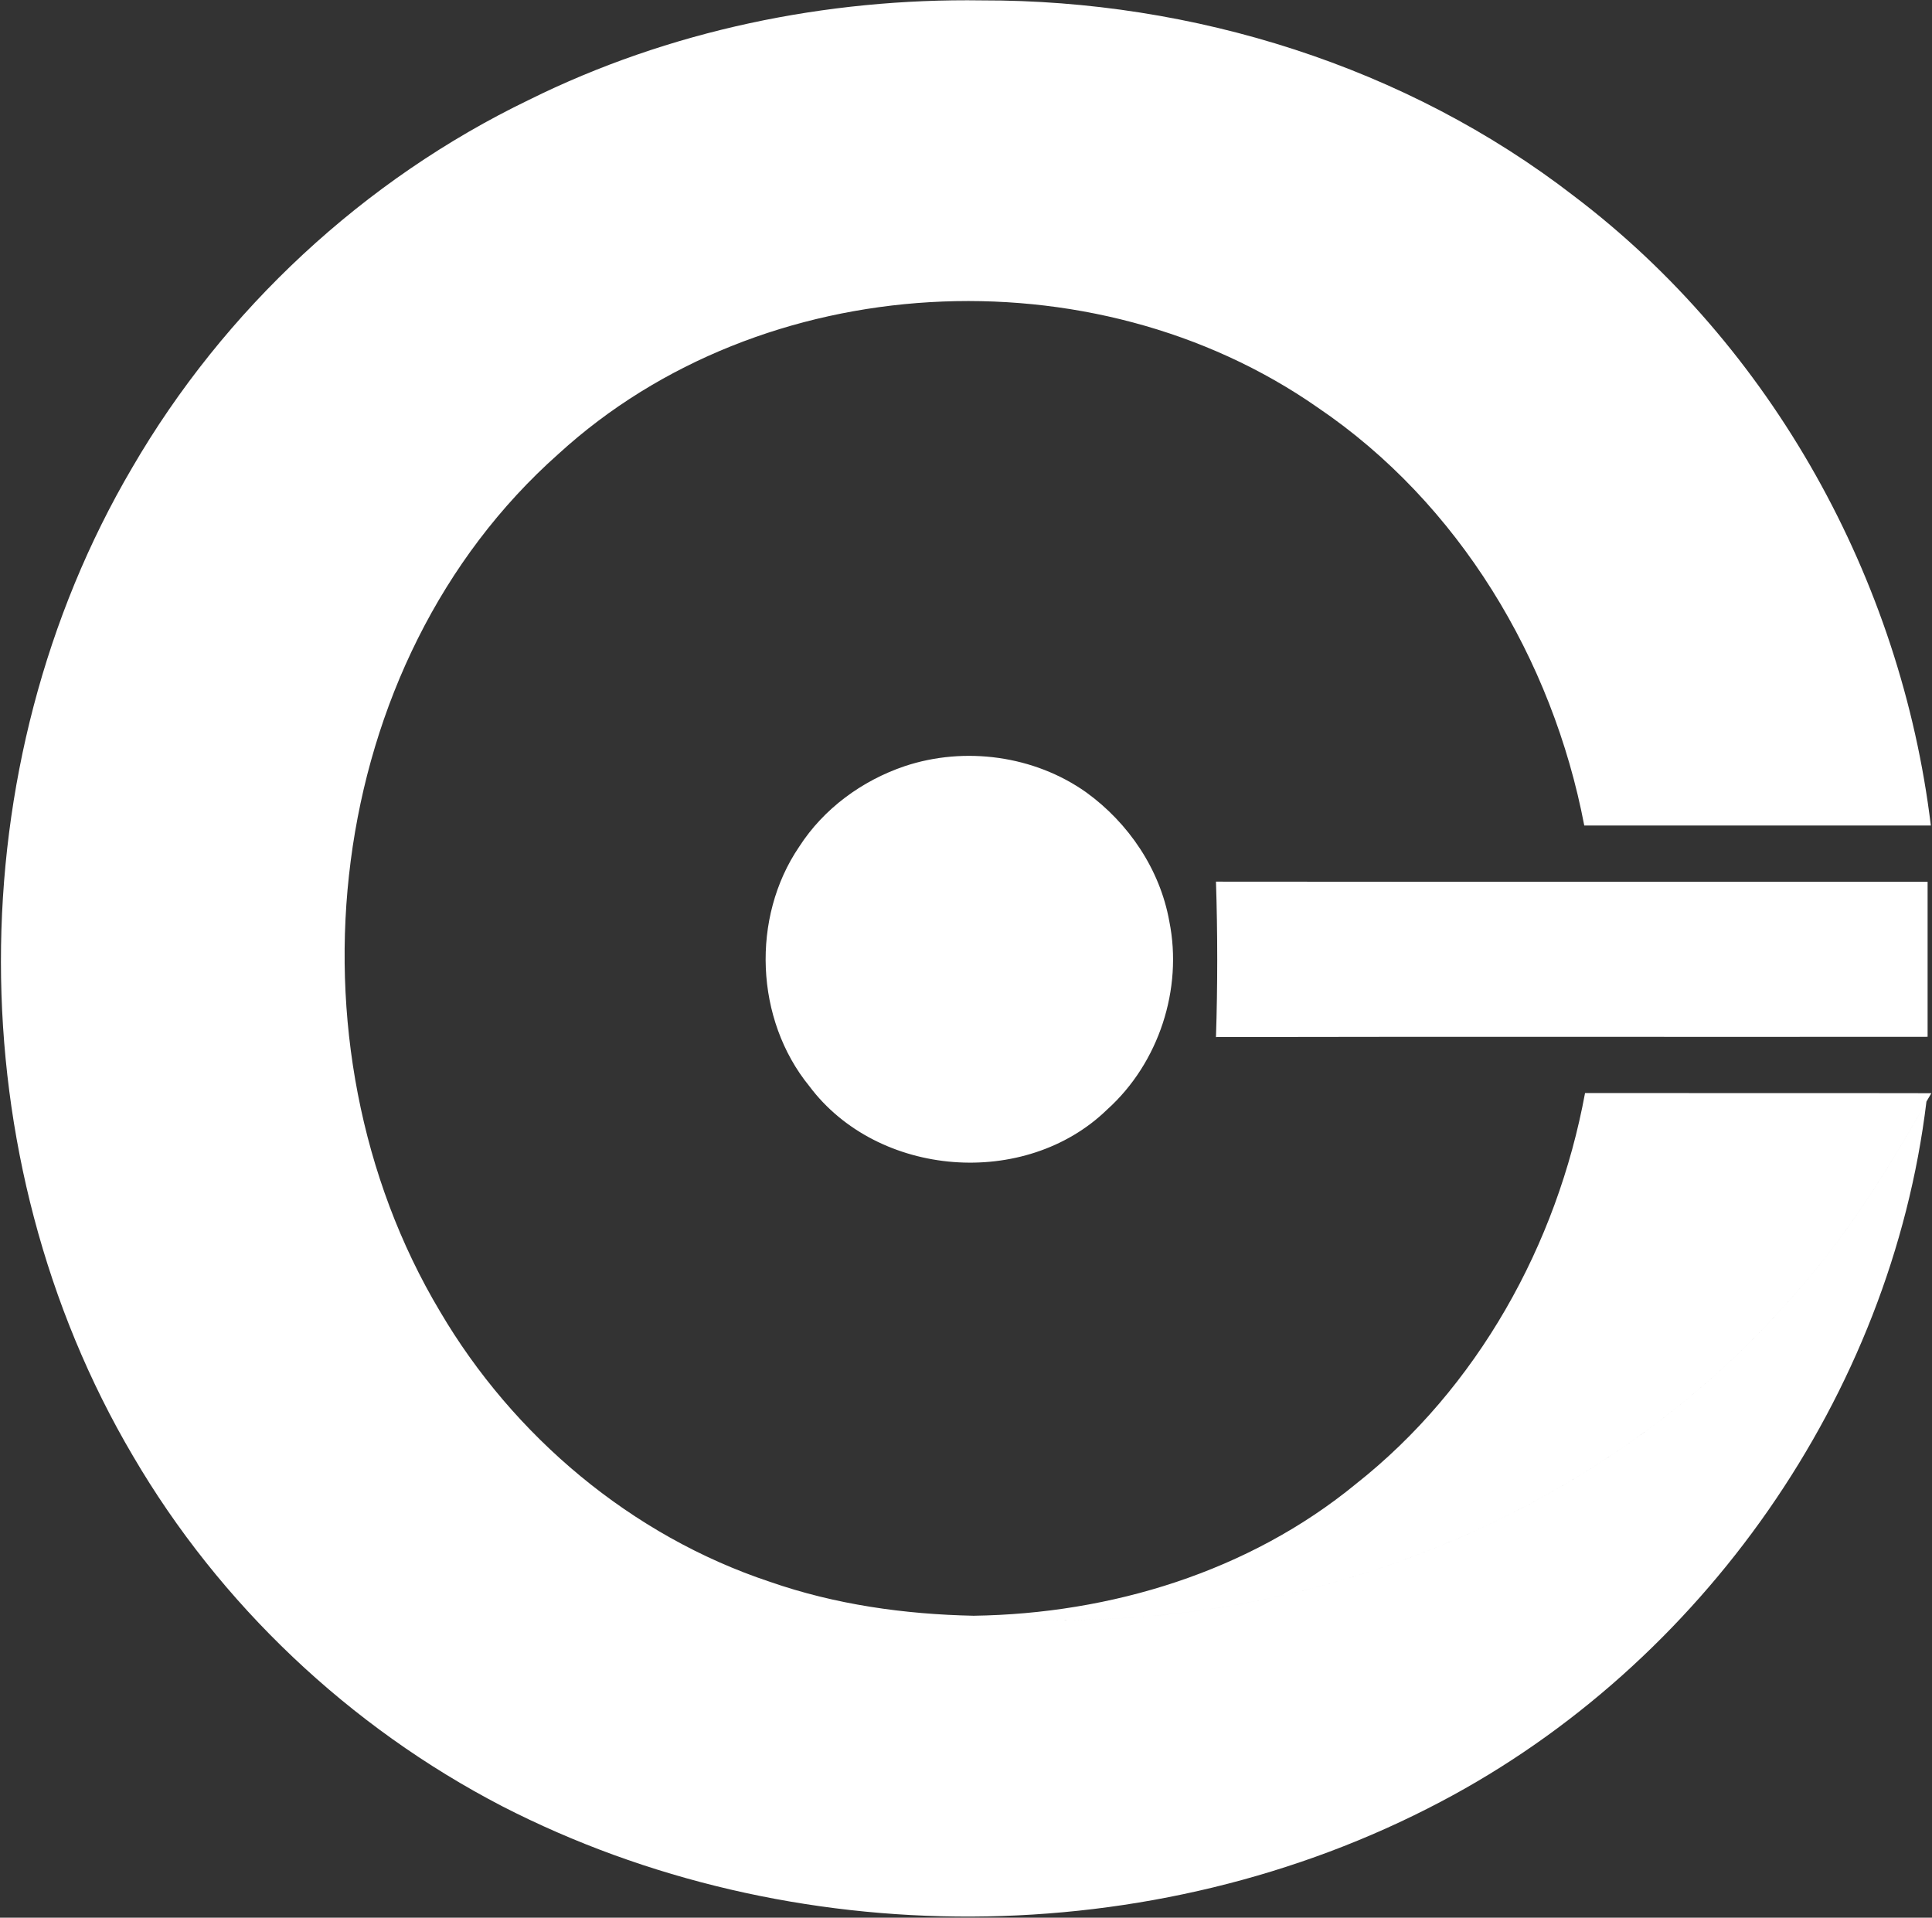 <svg version="1.2" xmlns="http://www.w3.org/2000/svg" viewBox="0 0 1494 1483" width="1494" height="1483">
	<rect x="0" y="0" width="1494" height="1483" fill="#333333" stroke="none"/>
	<title>Profound_Logo_RGB-4-svg</title>
	<style>
		.s0 { fill: #ffffff } 
	</style>
	<path id="Layer" class="s0" d="m409.1 77.2c108.1-53.6 229.8-78.7 350.3-76.9 163.4-0.3 328 51 457.7 151.3 153.2 116 253 296.7 276 486.8-89.3 0-178.7 0-268 0-24.5-128.5-97-249.4-206.2-323.3-173.8-121.3-429.8-107.8-586.9 35.8-182.9 162.1-215.3 456.4-91.8 663.2 56.8 96.7 148.2 173.6 255 209.1 50.7 17.7 104.3 25.2 157.7 26.3 231.6 21.9 473.1-66.8 628.4-241.3 43.2-46.9 77.2-101 108.4-156.3-27.4 227-173.4 435.1-375.7 541.5-222.3 117.3-502.2 118.2-725.7 3.4-118-61.2-218.4-156.1-285.5-270.9-135.9-230.3-136.1-533.7-0.6-764.2 71.1-122.4 179.3-223 306.9-284.5zm290.5 515.3c46.5-15.5 100.2-8.2 140.3 20.2 32.8 23.7 57.1 59.6 64.3 99.7 10.6 52.4-8.1 109.7-48 145.6-63.3 61.6-177.5 52.7-230.4-18.1-41.9-51.4-45.1-130.3-7.8-185.1 18.9-29.4 48.5-51.1 81.6-62.3zm240.7 89.3c183.4 0.2 366.9 0 550.3 0.1v119.9c-183.4 0.2-366.9-0.2-550.3 0.2 1.3-39.2 1.3-81 0-120.2zm285.4 163.5c89.2 0.1 178.6-0.1 267.8 0.1l-3.8 6.5c-31.2 55.3-65.2 109.4-108.4 156.3-155.3 174.5-396.8 263.2-628.4 241.3 106.1-1.5 213-34.1 295.6-101.9 94-74.2 155.6-185.1 177.2-302.3z"/>
</svg>
